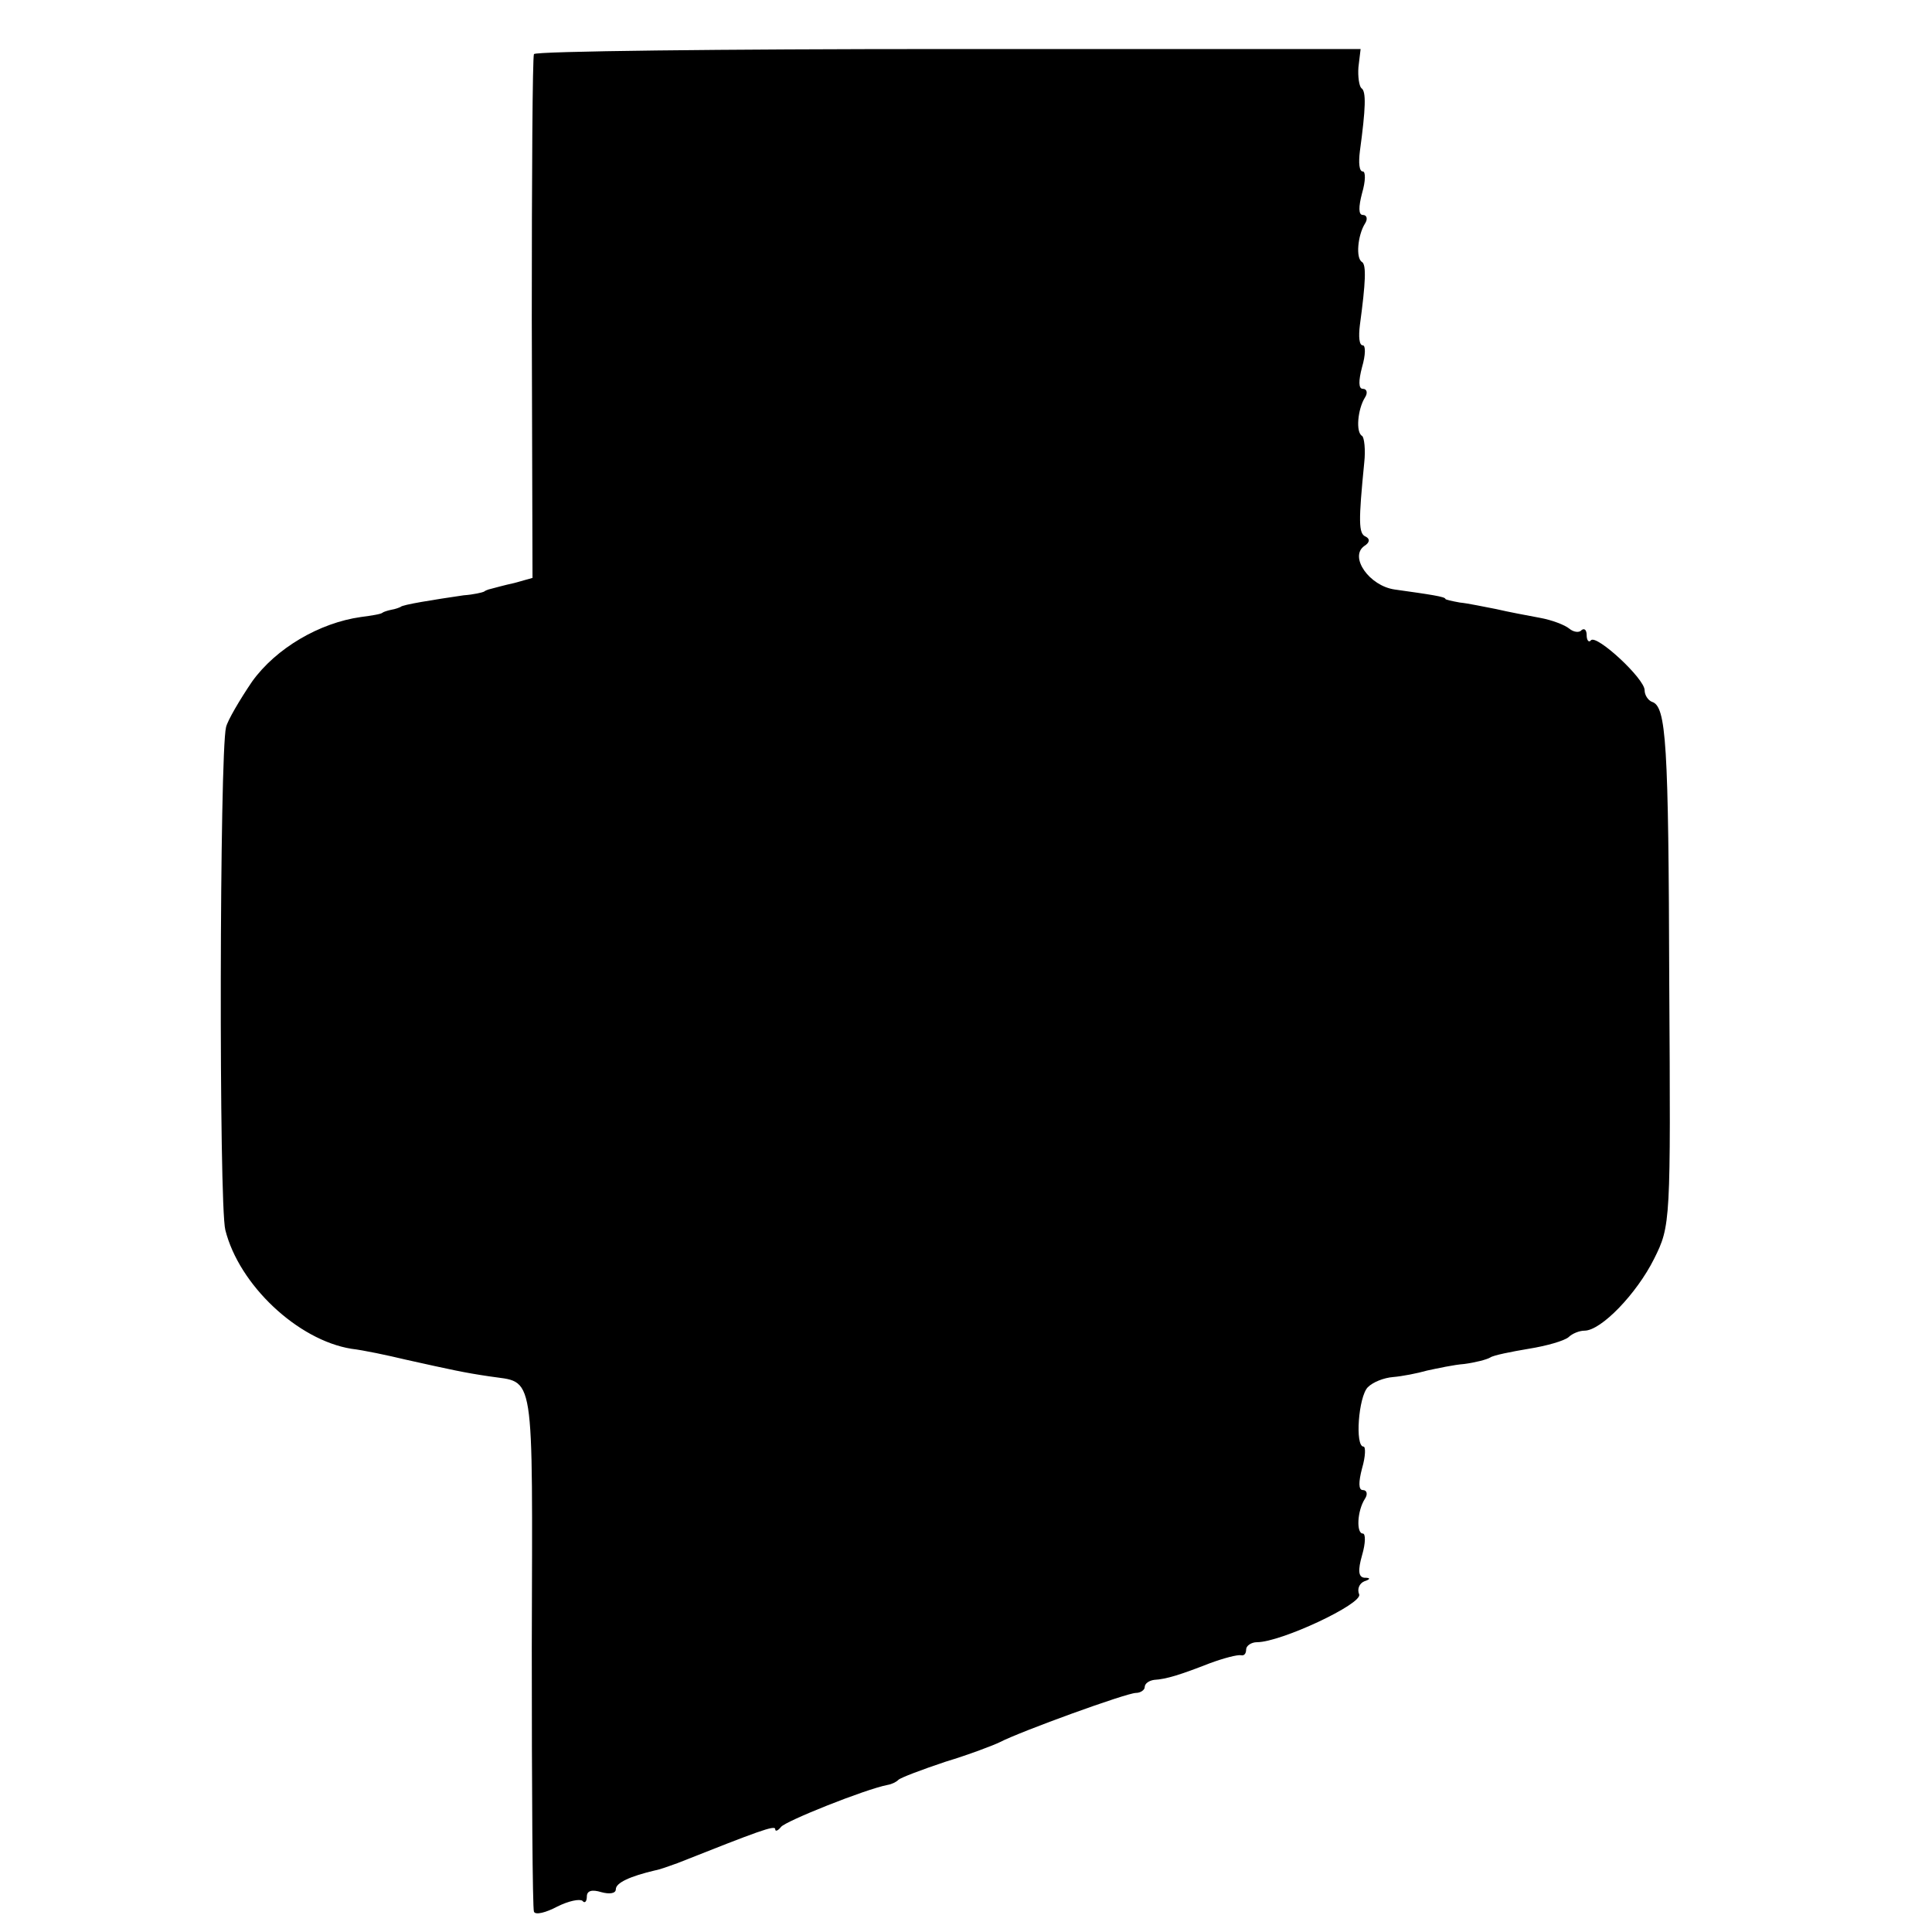 <?xml version="1.0" standalone="no"?>
<!DOCTYPE svg PUBLIC "-//W3C//DTD SVG 20010904//EN"
 "http://www.w3.org/TR/2001/REC-SVG-20010904/DTD/svg10.dtd">
<svg version="1.0" xmlns="http://www.w3.org/2000/svg"
 width="16pt" height="16pt" viewBox="0 0 16 16"
 preserveAspectRatio="xMidYMid meet">
<g transform="translate(0,16) scale(0.006,-0.006)"
fill="#000000" stroke="none">
<path d="M737 2592 c-2 -4 -3 -168 -3 -365 l1 -358 -25 -7 c-14 -3 -28 -7 -32
-8 -5 -1 -9 -3 -10 -4 -2 -1 -14 -4 -28 -5 -41 -6 -85 -13 -87 -16 -2 -1 -7
-3 -13 -4 -5 -1 -11 -3 -12 -4 -2 -2 -15 -4 -30 -6 -57 -8 -117 -43 -150 -89
-17 -25 -34 -54 -36 -63 -9 -36 -10 -659 -1 -694 19 -76 100 -152 174 -164 17
-2 50 -9 75 -15 63 -14 81 -18 115 -23 64 -10 60 17 59 -375 0 -196 1 -360 3
-364 2 -5 17 -1 32 7 16 8 31 11 35 8 3 -4 6 -1 6 6 0 8 7 10 20 6 11 -3 20
-2 20 4 0 9 20 18 54 26 6 1 20 6 31 10 111 44 135 53 135 47 0 -4 4 -2 8 3 6
8 116 52 147 58 6 1 12 4 15 7 3 3 32 14 65 25 33 10 67 23 75 27 29 15 175
68 188 68 6 0 12 4 12 8 0 5 6 9 13 10 17 1 36 7 77 23 19 7 38 12 43 11 4 -1
7 2 7 8 0 5 7 10 15 10 33 0 146 53 141 66 -3 7 0 15 7 18 9 3 9 5 0 5 -8 1
-9 10 -3 31 5 17 5 30 1 30 -9 0 -8 31 3 48 4 6 3 12 -3 12 -6 0 -6 11 -1 30
5 17 5 30 2 30 -12 0 -7 69 6 82 7 7 22 13 35 14 12 1 33 5 47 9 14 3 37 8 51
9 15 2 31 6 36 9 4 3 29 8 53 12 25 4 49 11 55 16 5 5 15 9 22 9 23 0 72 51
96 99 23 46 23 50 21 381 -1 332 -4 382 -24 388 -5 2 -10 9 -10 16 0 16 -66
77 -74 69 -3 -4 -6 0 -6 7 0 7 -3 10 -7 7 -3 -4 -11 -3 -17 2 -6 5 -24 12 -41
15 -16 3 -43 8 -60 12 -16 3 -39 8 -50 9 -11 2 -20 4 -20 5 0 3 -20 6 -70 13
-35 5 -63 45 -42 60 8 5 8 10 2 13 -10 4 -10 21 -2 102 2 18 0 35 -3 37 -9 5
-6 37 4 53 4 6 3 12 -3 12 -6 0 -6 11 -1 30 5 17 5 30 1 30 -5 0 -6 12 -4 28
8 59 9 83 3 87 -9 5 -6 37 4 53 4 6 3 12 -3 12 -6 0 -6 11 -1 30 5 17 5 30 1
30 -5 0 -6 12 -4 28 8 59 9 83 2 87 -3 3 -5 16 -4 29 l3 25 -569 0 c-313 0
-570 -3 -572 -7z"/>
</g>
</svg>
